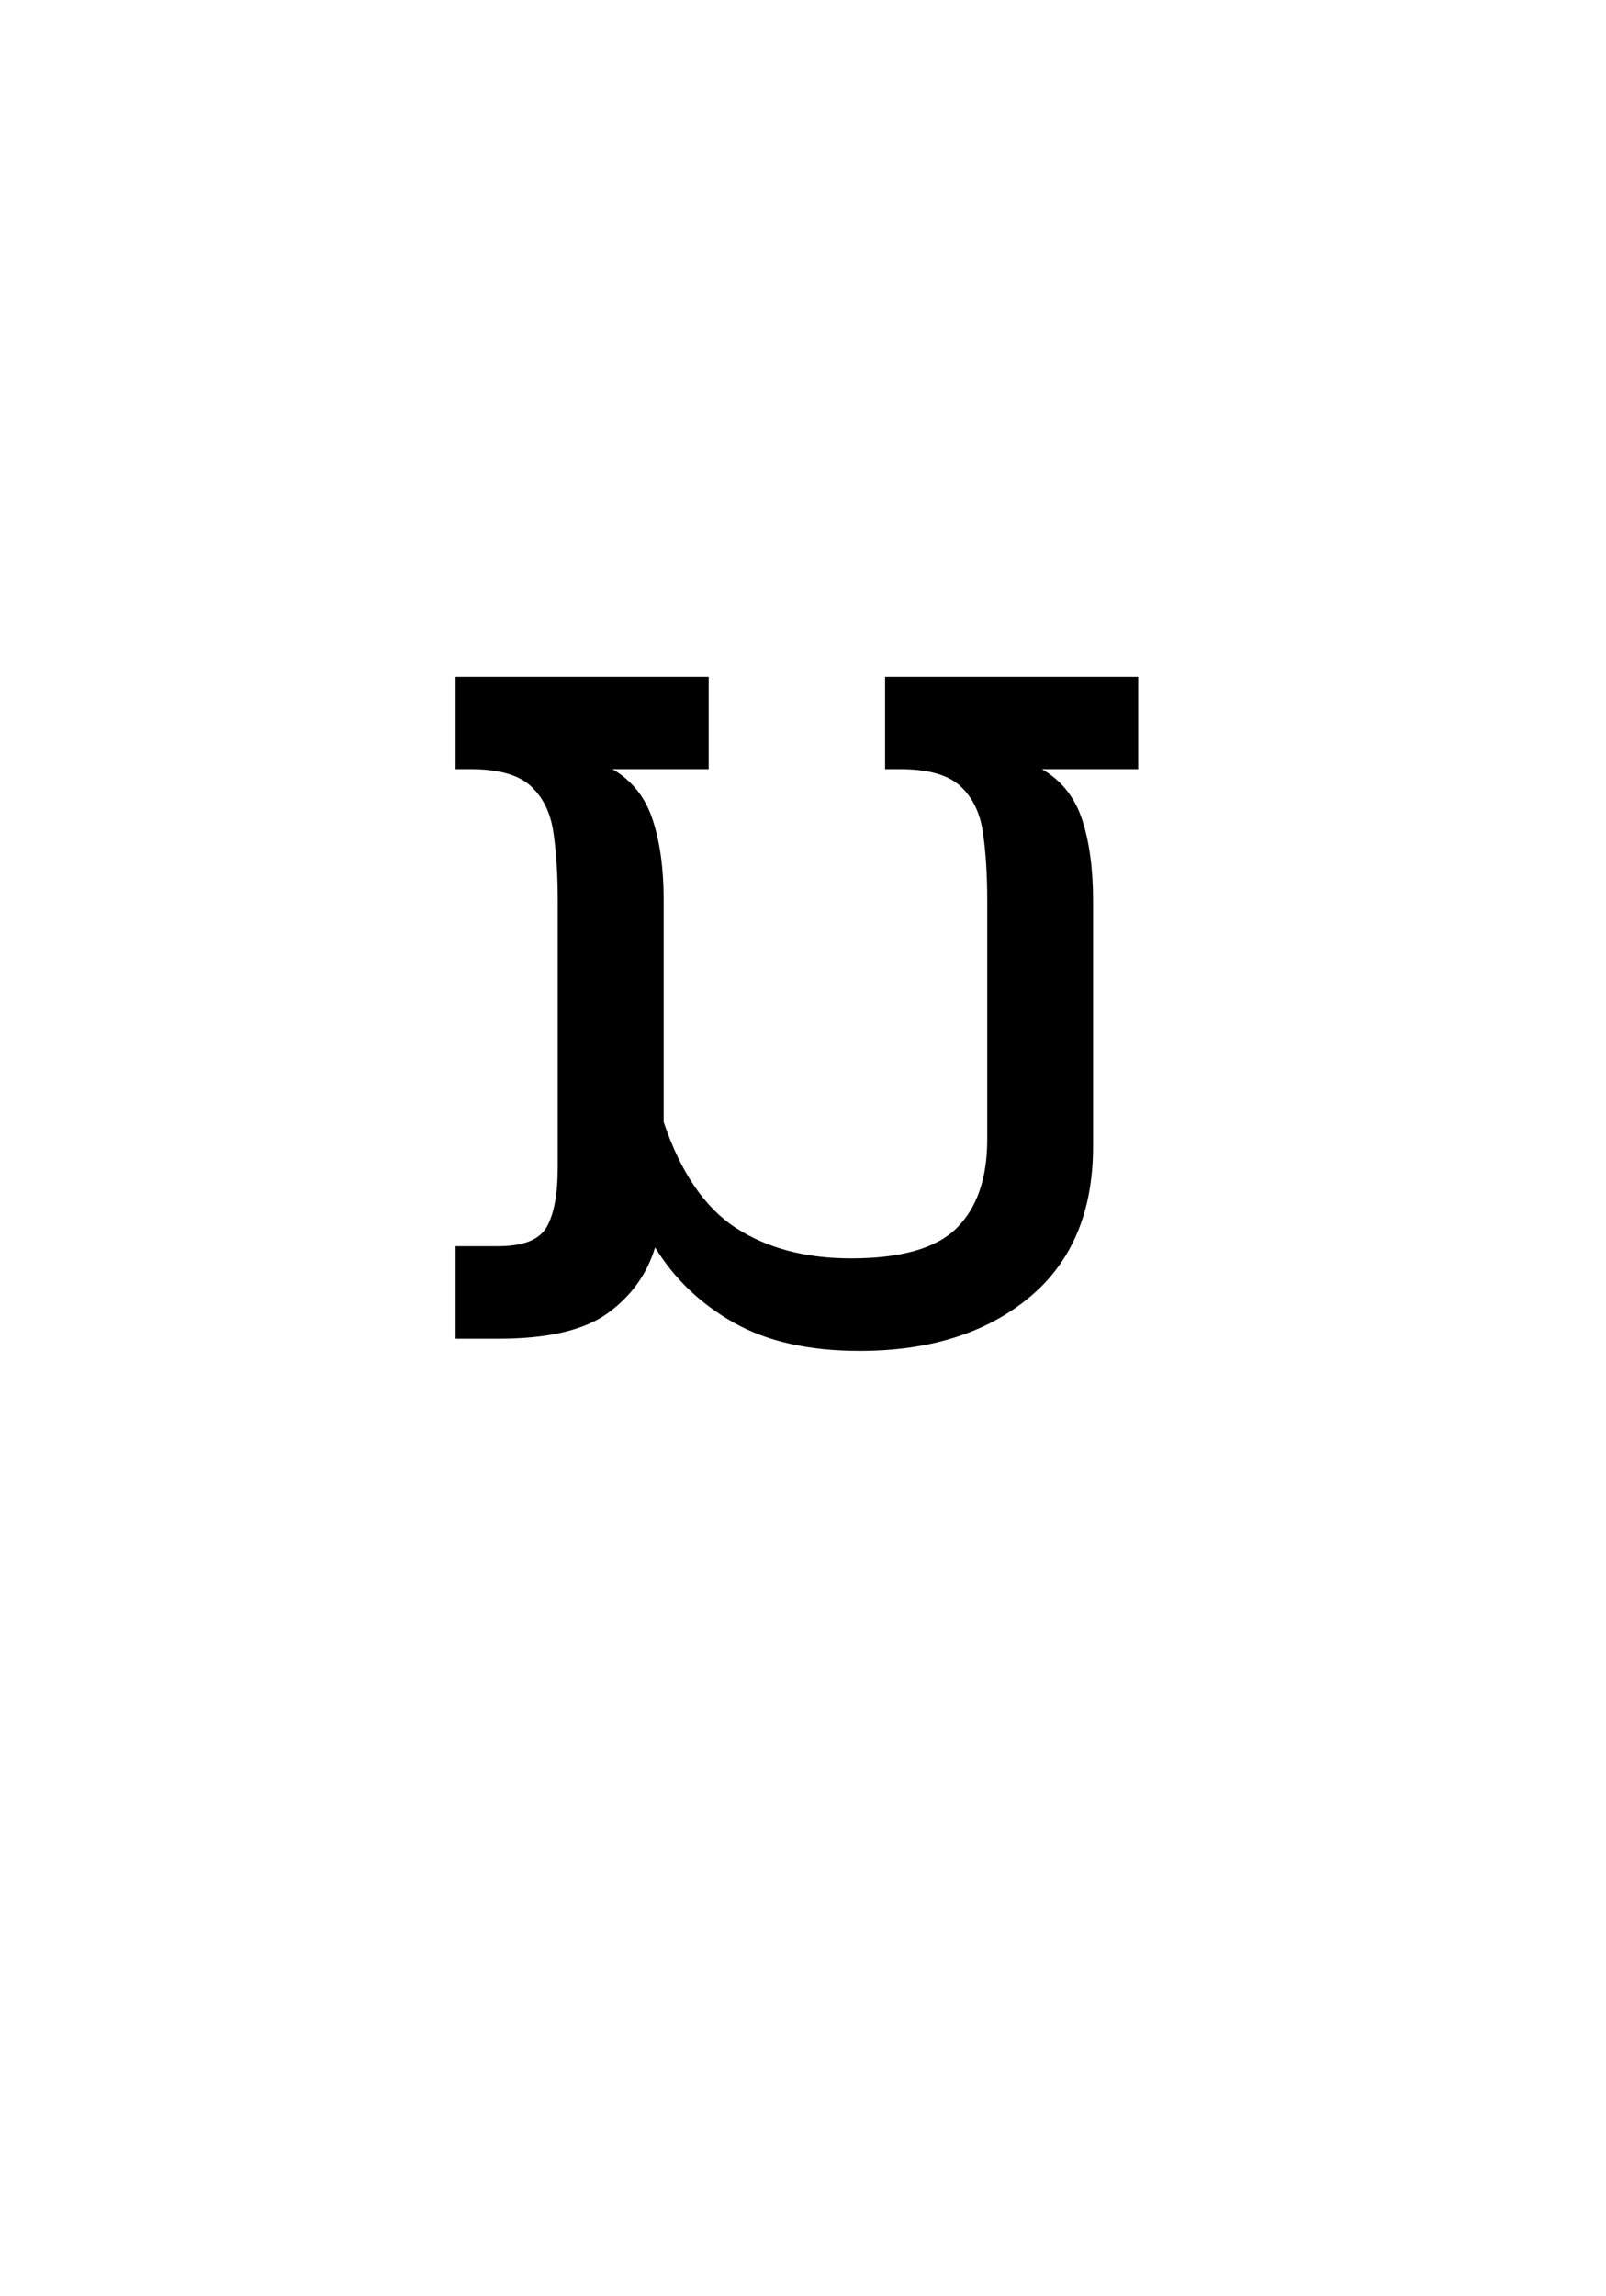 <?xml version="1.0" encoding="UTF-8"?><svg xmlns="http://www.w3.org/2000/svg" xmlns:xlink="http://www.w3.org/1999/xlink" width="198pt" height="282.96pt" viewBox="0 0 198 282.96" version="1.1"><symbol overflow="visible" id="1"><path style="stroke:none;" d="M 6 0 L 6 -11.406 L 11.25 -11.406 C 14.352 -11.406 16.352 -12.203 17.25 -13.797 C 18.145 -15.398 18.594 -17.852 18.594 -21.156 L 18.594 -54 C 18.594 -57.195 18.414 -59.992 18.062 -62.391 C 17.719 -64.797 16.797 -66.695 15.297 -68.094 C 13.797 -69.5 11.297 -70.203 7.797 -70.203 L 6 -70.203 L 6 -81.594 L 37.203 -81.594 L 37.203 -70.203 L 25.344 -70.203 C 27.75 -68.797 29.398 -66.719 30.297 -63.969 C 31.203 -61.219 31.656 -57.895 31.656 -54 L 31.656 -26.703 C 33.75 -20.504 36.719 -16.156 40.562 -13.656 C 44.414 -11.156 49.145 -9.906 54.75 -9.906 C 60.945 -9.906 65.297 -11.156 67.797 -13.656 C 70.297 -16.156 71.547 -19.801 71.547 -24.594 L 71.547 -54 C 71.547 -57.195 71.367 -59.992 71.016 -62.391 C 70.672 -64.797 69.75 -66.695 68.25 -68.094 C 66.75 -69.5 64.25 -70.203 60.75 -70.203 L 58.953 -70.203 L 58.953 -81.594 L 90.156 -81.594 L 90.156 -70.203 L 78.297 -70.203 C 80.703 -68.797 82.352 -66.719 83.25 -63.969 C 84.145 -61.219 84.594 -57.895 84.594 -54 L 84.594 -23.703 C 84.594 -15.598 81.941 -9.367 76.641 -5.016 C 71.348 -0.672 64.398 1.5 55.797 1.5 C 49.598 1.5 44.445 0.348 40.344 -1.953 C 36.25 -4.254 33 -7.352 30.594 -11.25 C 29.594 -7.945 27.645 -5.242 24.75 -3.141 C 21.852 -1.047 17.352 0 11.25 0 Z M 6 0"/></symbol><g style="fill:rgb(0%,0%,0%);fill-opacity:1;"><use xlink:href="#1" x="50.168" y="165"/></g></svg>